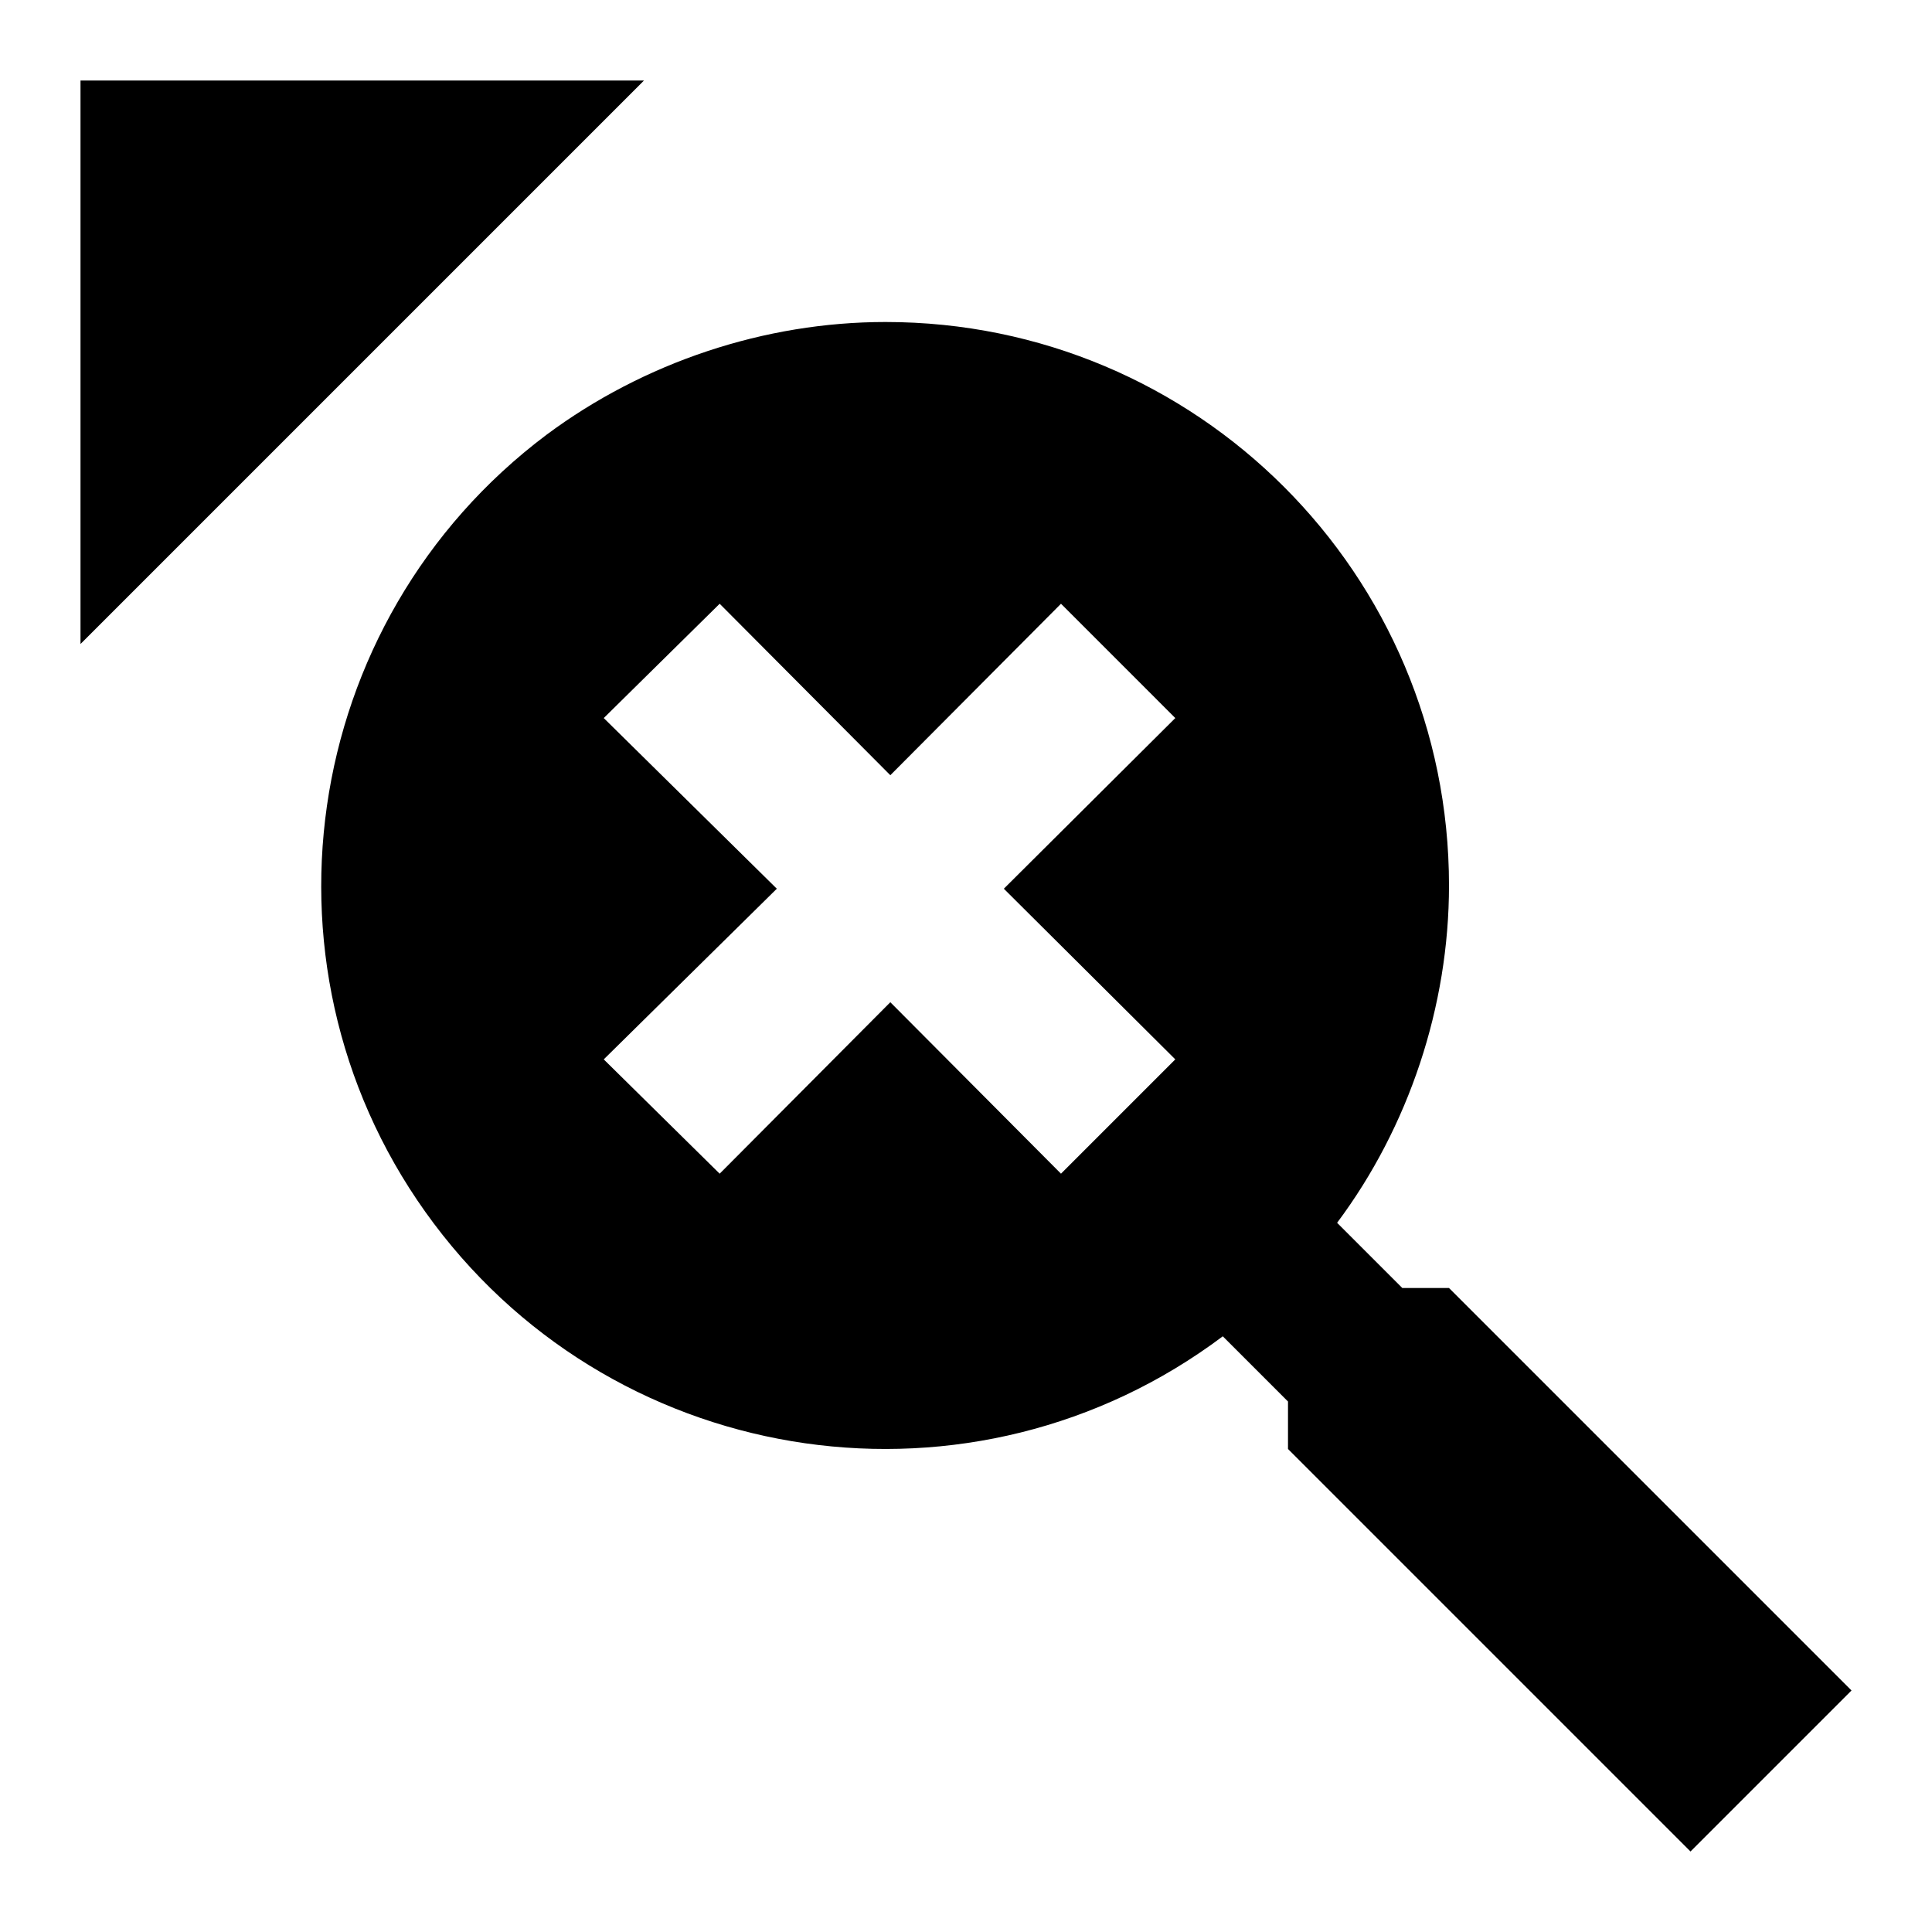 <svg fill="currentColor" xmlns="http://www.w3.org/2000/svg" id="mdi-magnify-remove-cursor" viewBox="0 0 24 24"><path d="M1 1V8L8 1H1M18 16H17.42L16.61 15.19C17.5 14 18 12.5 18 11C18 7.13 14.87 4 11 4C9.5 4 8 4.5 6.79 5.4C3.7 7.72 3.07 12.11 5.39 15.2C7.71 18.29 12.1 18.92 15.19 16.6L16 17.41V18L21 23L23 21L18 16M14.6 13.16L13.18 14.58L11.06 12.45L8.94 14.58L7.5 13.16L9.65 11.04L7.5 8.92L8.94 7.5L11.06 9.63L13.18 7.5L14.6 8.92L12.47 11.04L14.6 13.16Z" /></svg>